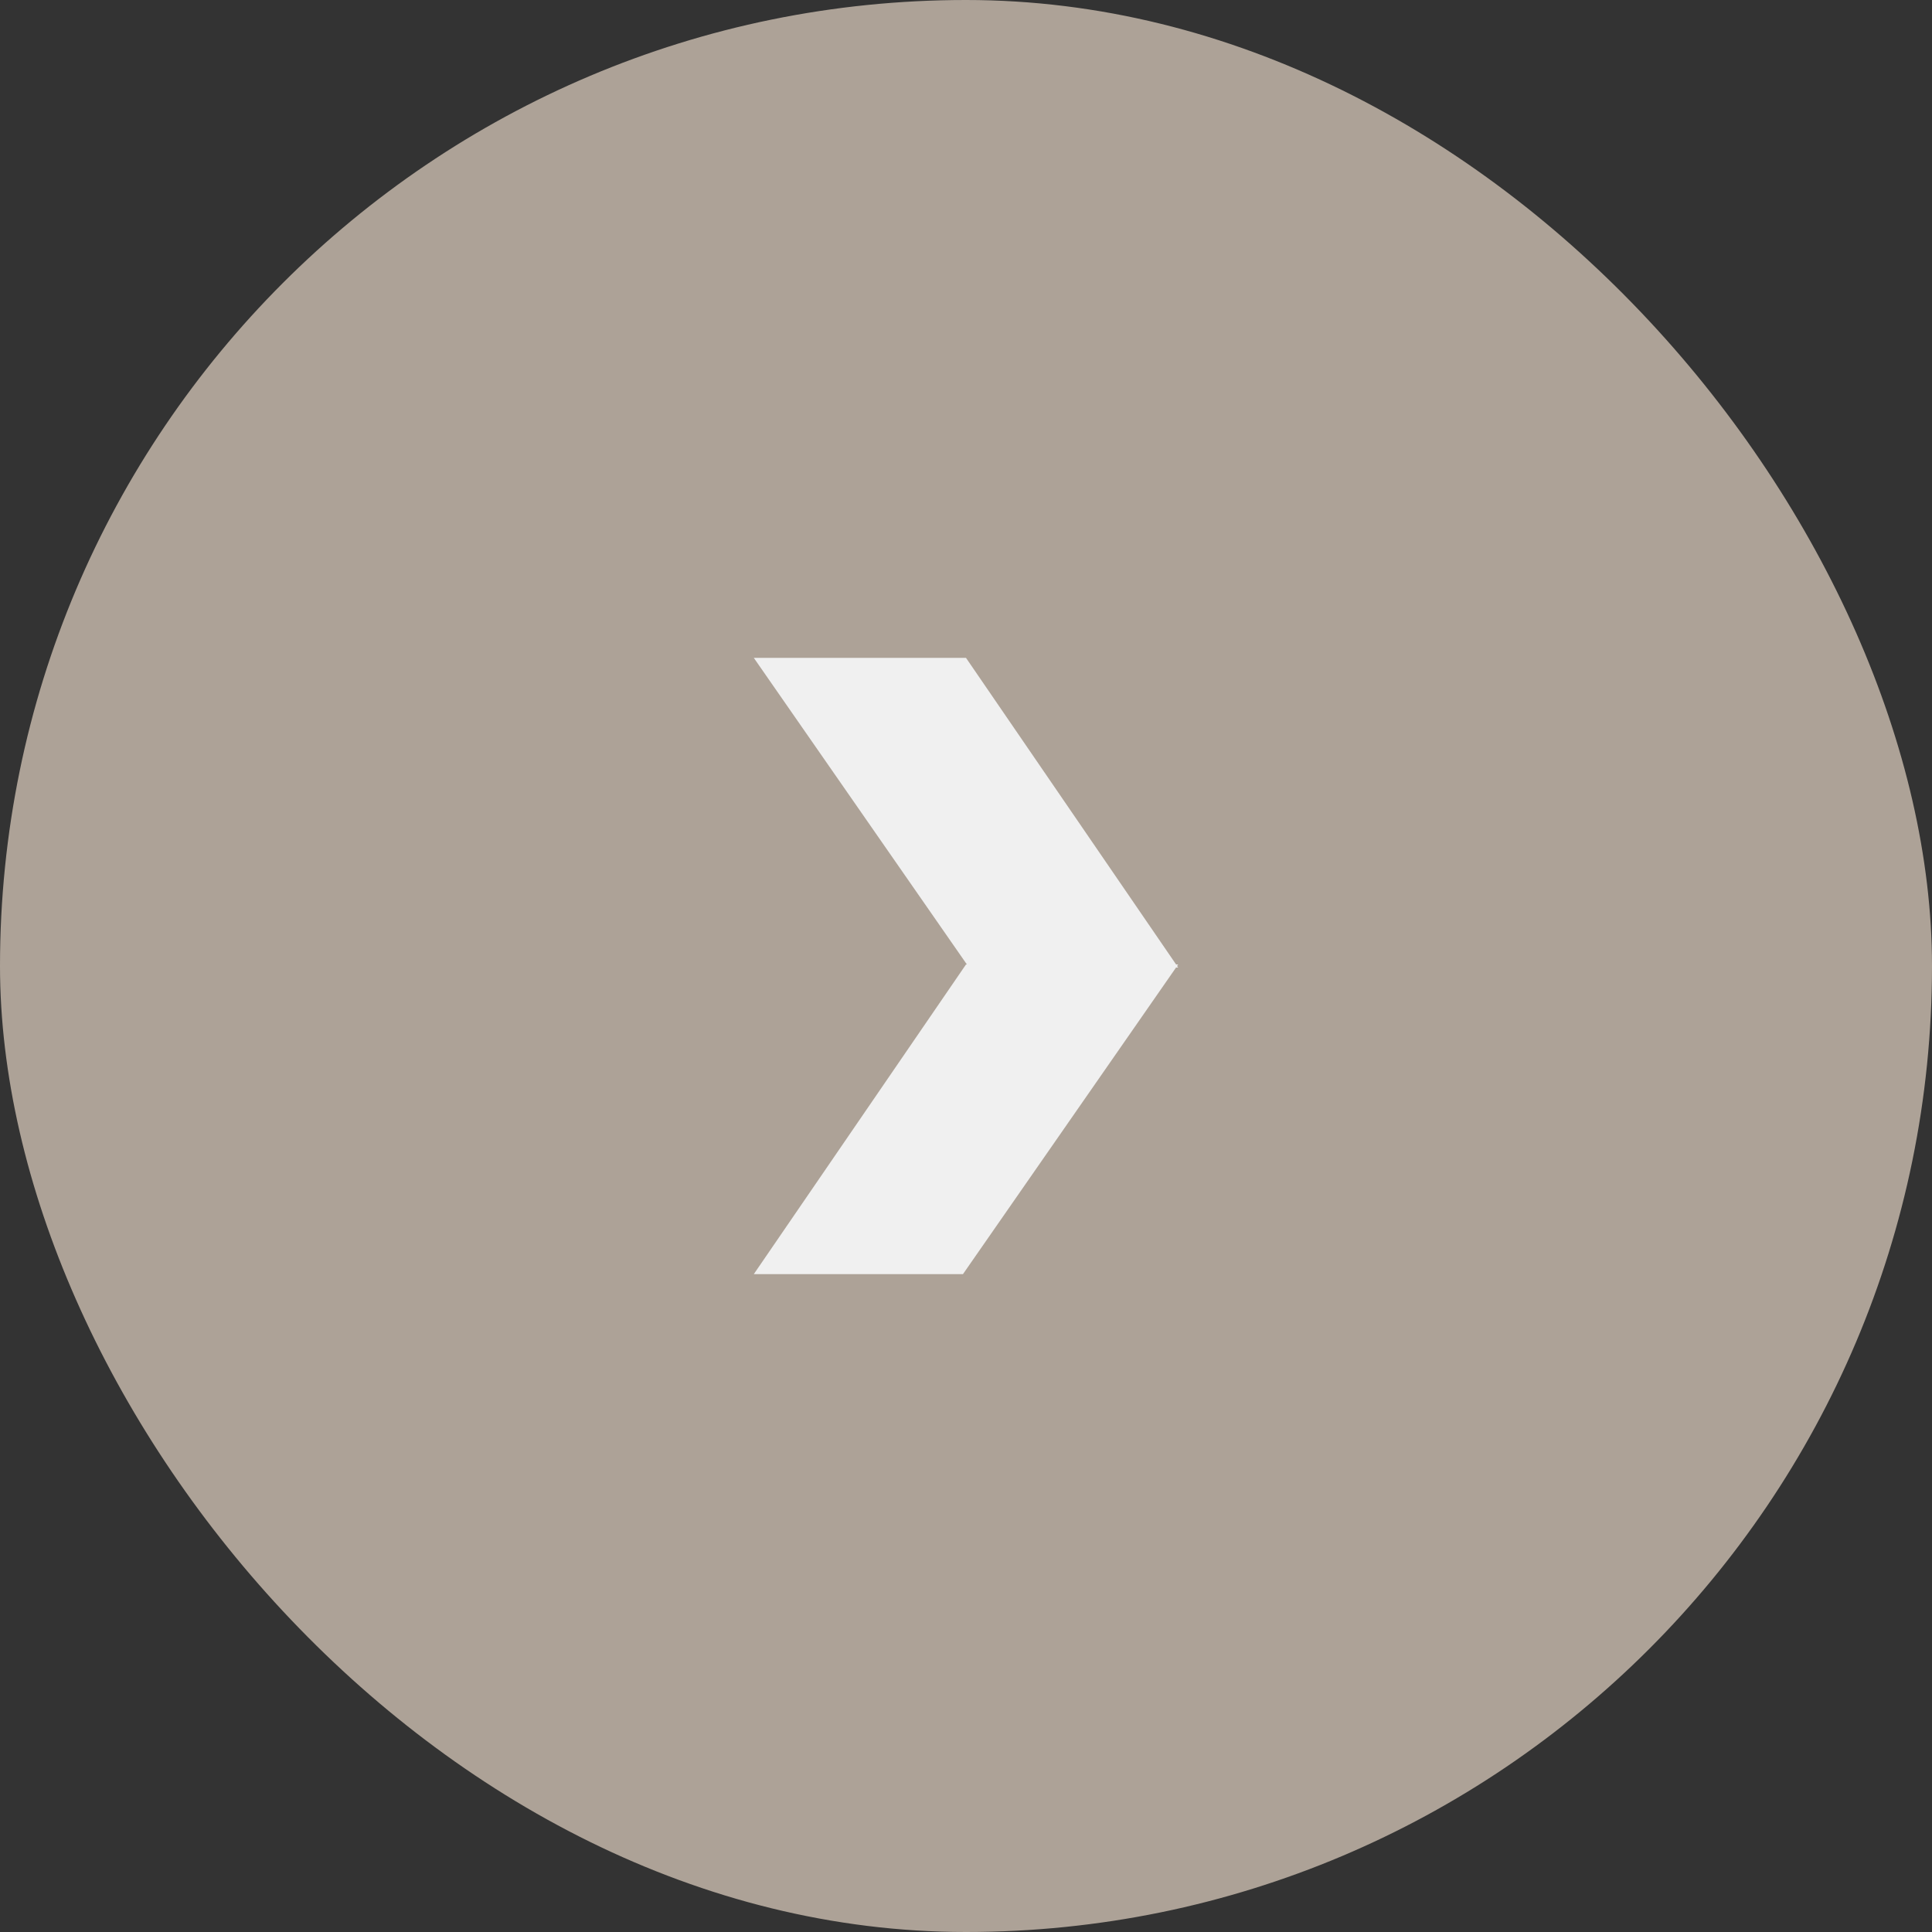 <?xml version="1.0" encoding="UTF-8"?> <svg xmlns="http://www.w3.org/2000/svg" width="35" height="35" viewBox="0 0 35 35" fill="none"><rect x="0" y="0" width="35" height="35" fill="#333333" stroke="none"/><rect width="35" height="35" rx="17.5" fill="#ADA297"></rect><path d="M21.306 17.472H21.344L21.324 17.5L21.344 17.528H21.305L17.445 23.082H13.656L17.5 17.472H17.516L13.656 11.918H17.5L21.306 17.472Z" fill="#F0F0F0"></path></svg> 